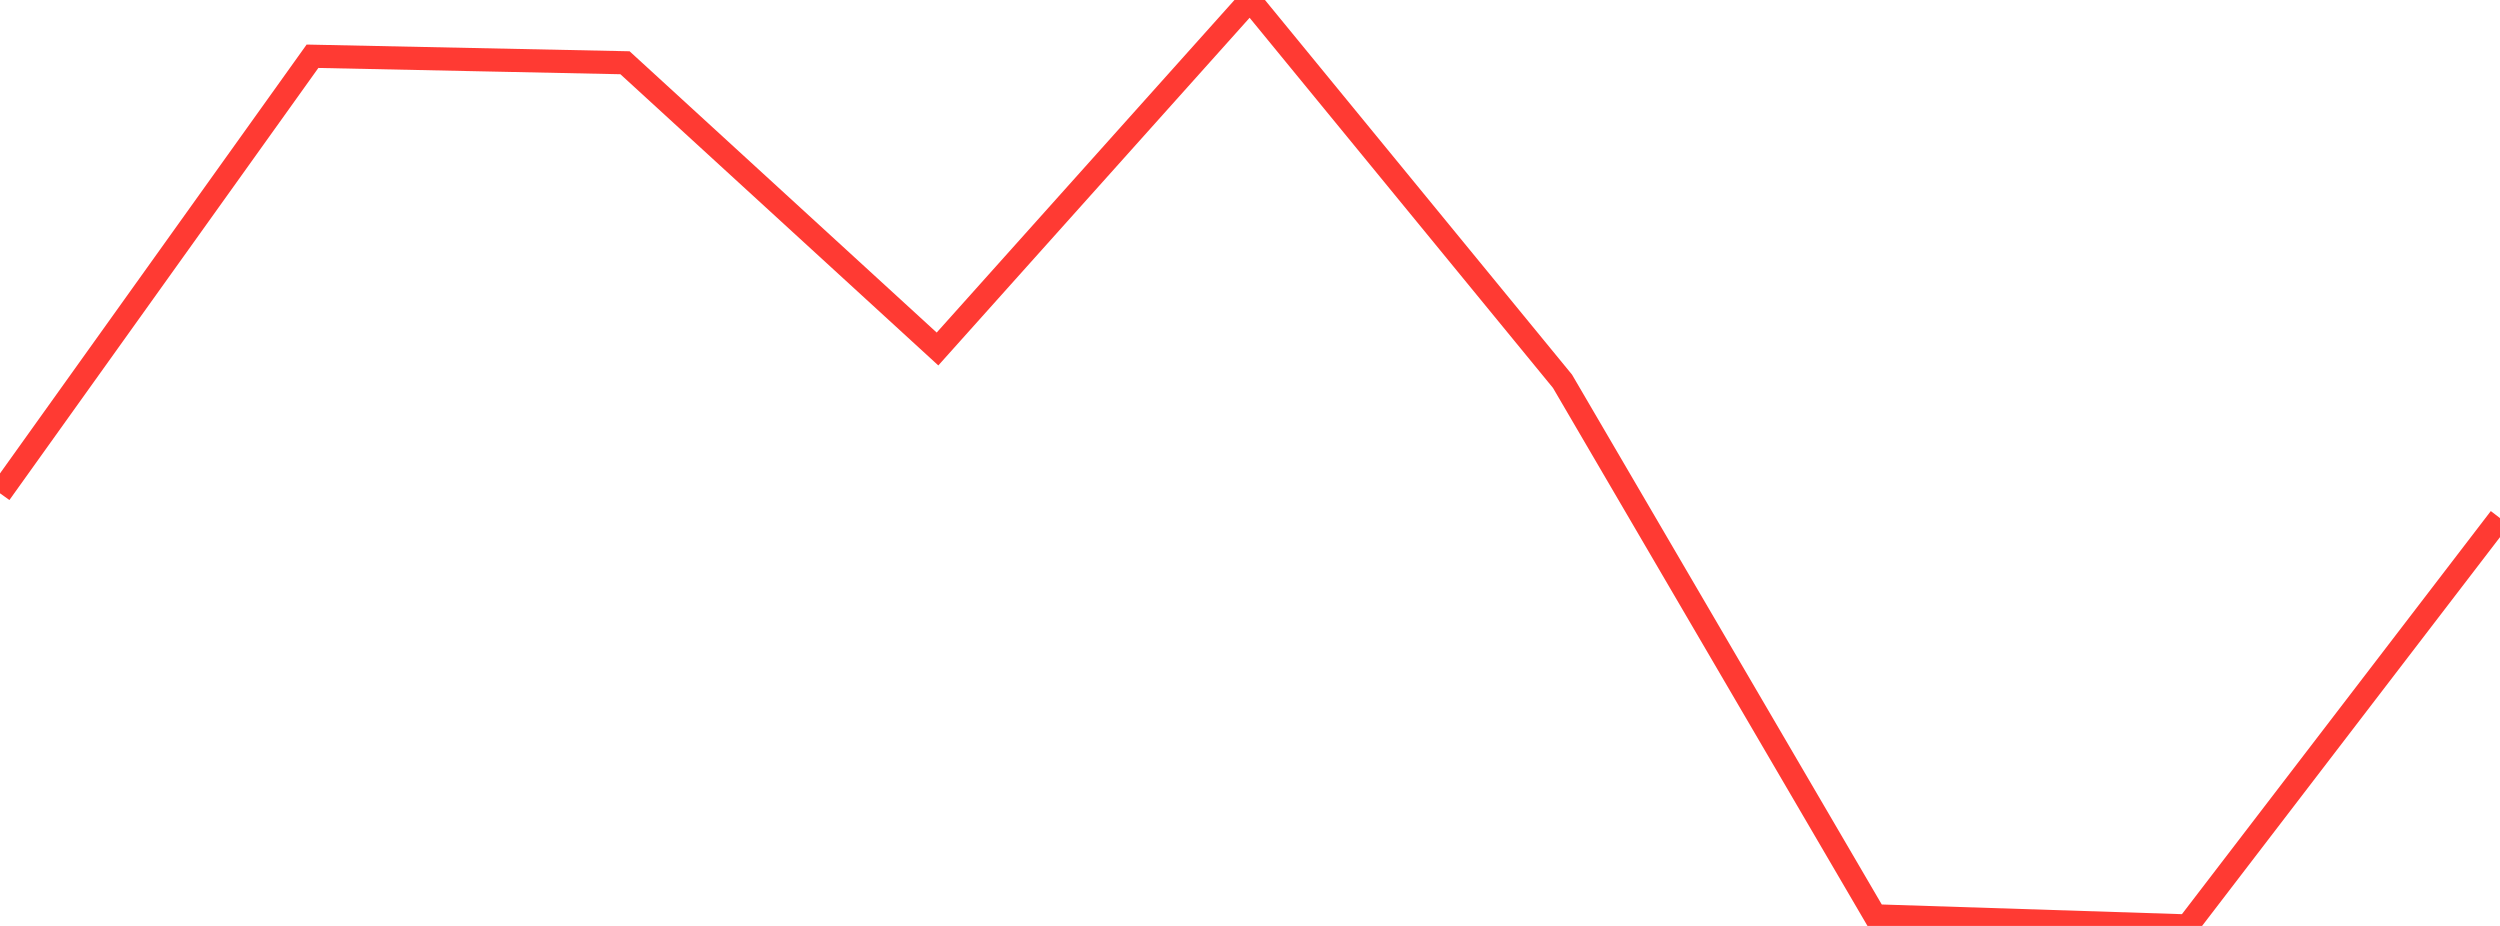 <?xml version="1.0" standalone="no"?>
<!DOCTYPE svg PUBLIC "-//W3C//DTD SVG 1.1//EN" "http://www.w3.org/Graphics/SVG/1.1/DTD/svg11.dtd">

<svg width="135" height="50" viewBox="0 0 135 50" preserveAspectRatio="none" 
  xmlns="http://www.w3.org/2000/svg"
  xmlns:xlink="http://www.w3.org/1999/xlink">


<polyline points="0.0, 26.638 16.875, 3.038 33.75, 3.389 50.625, 18.846 67.5, 0.0 84.375, 20.589 101.25, 49.456 118.125, 50.0 135.0, 27.978" fill="none" stroke="#ff3a33" stroke-width="1.25"/>

</svg>